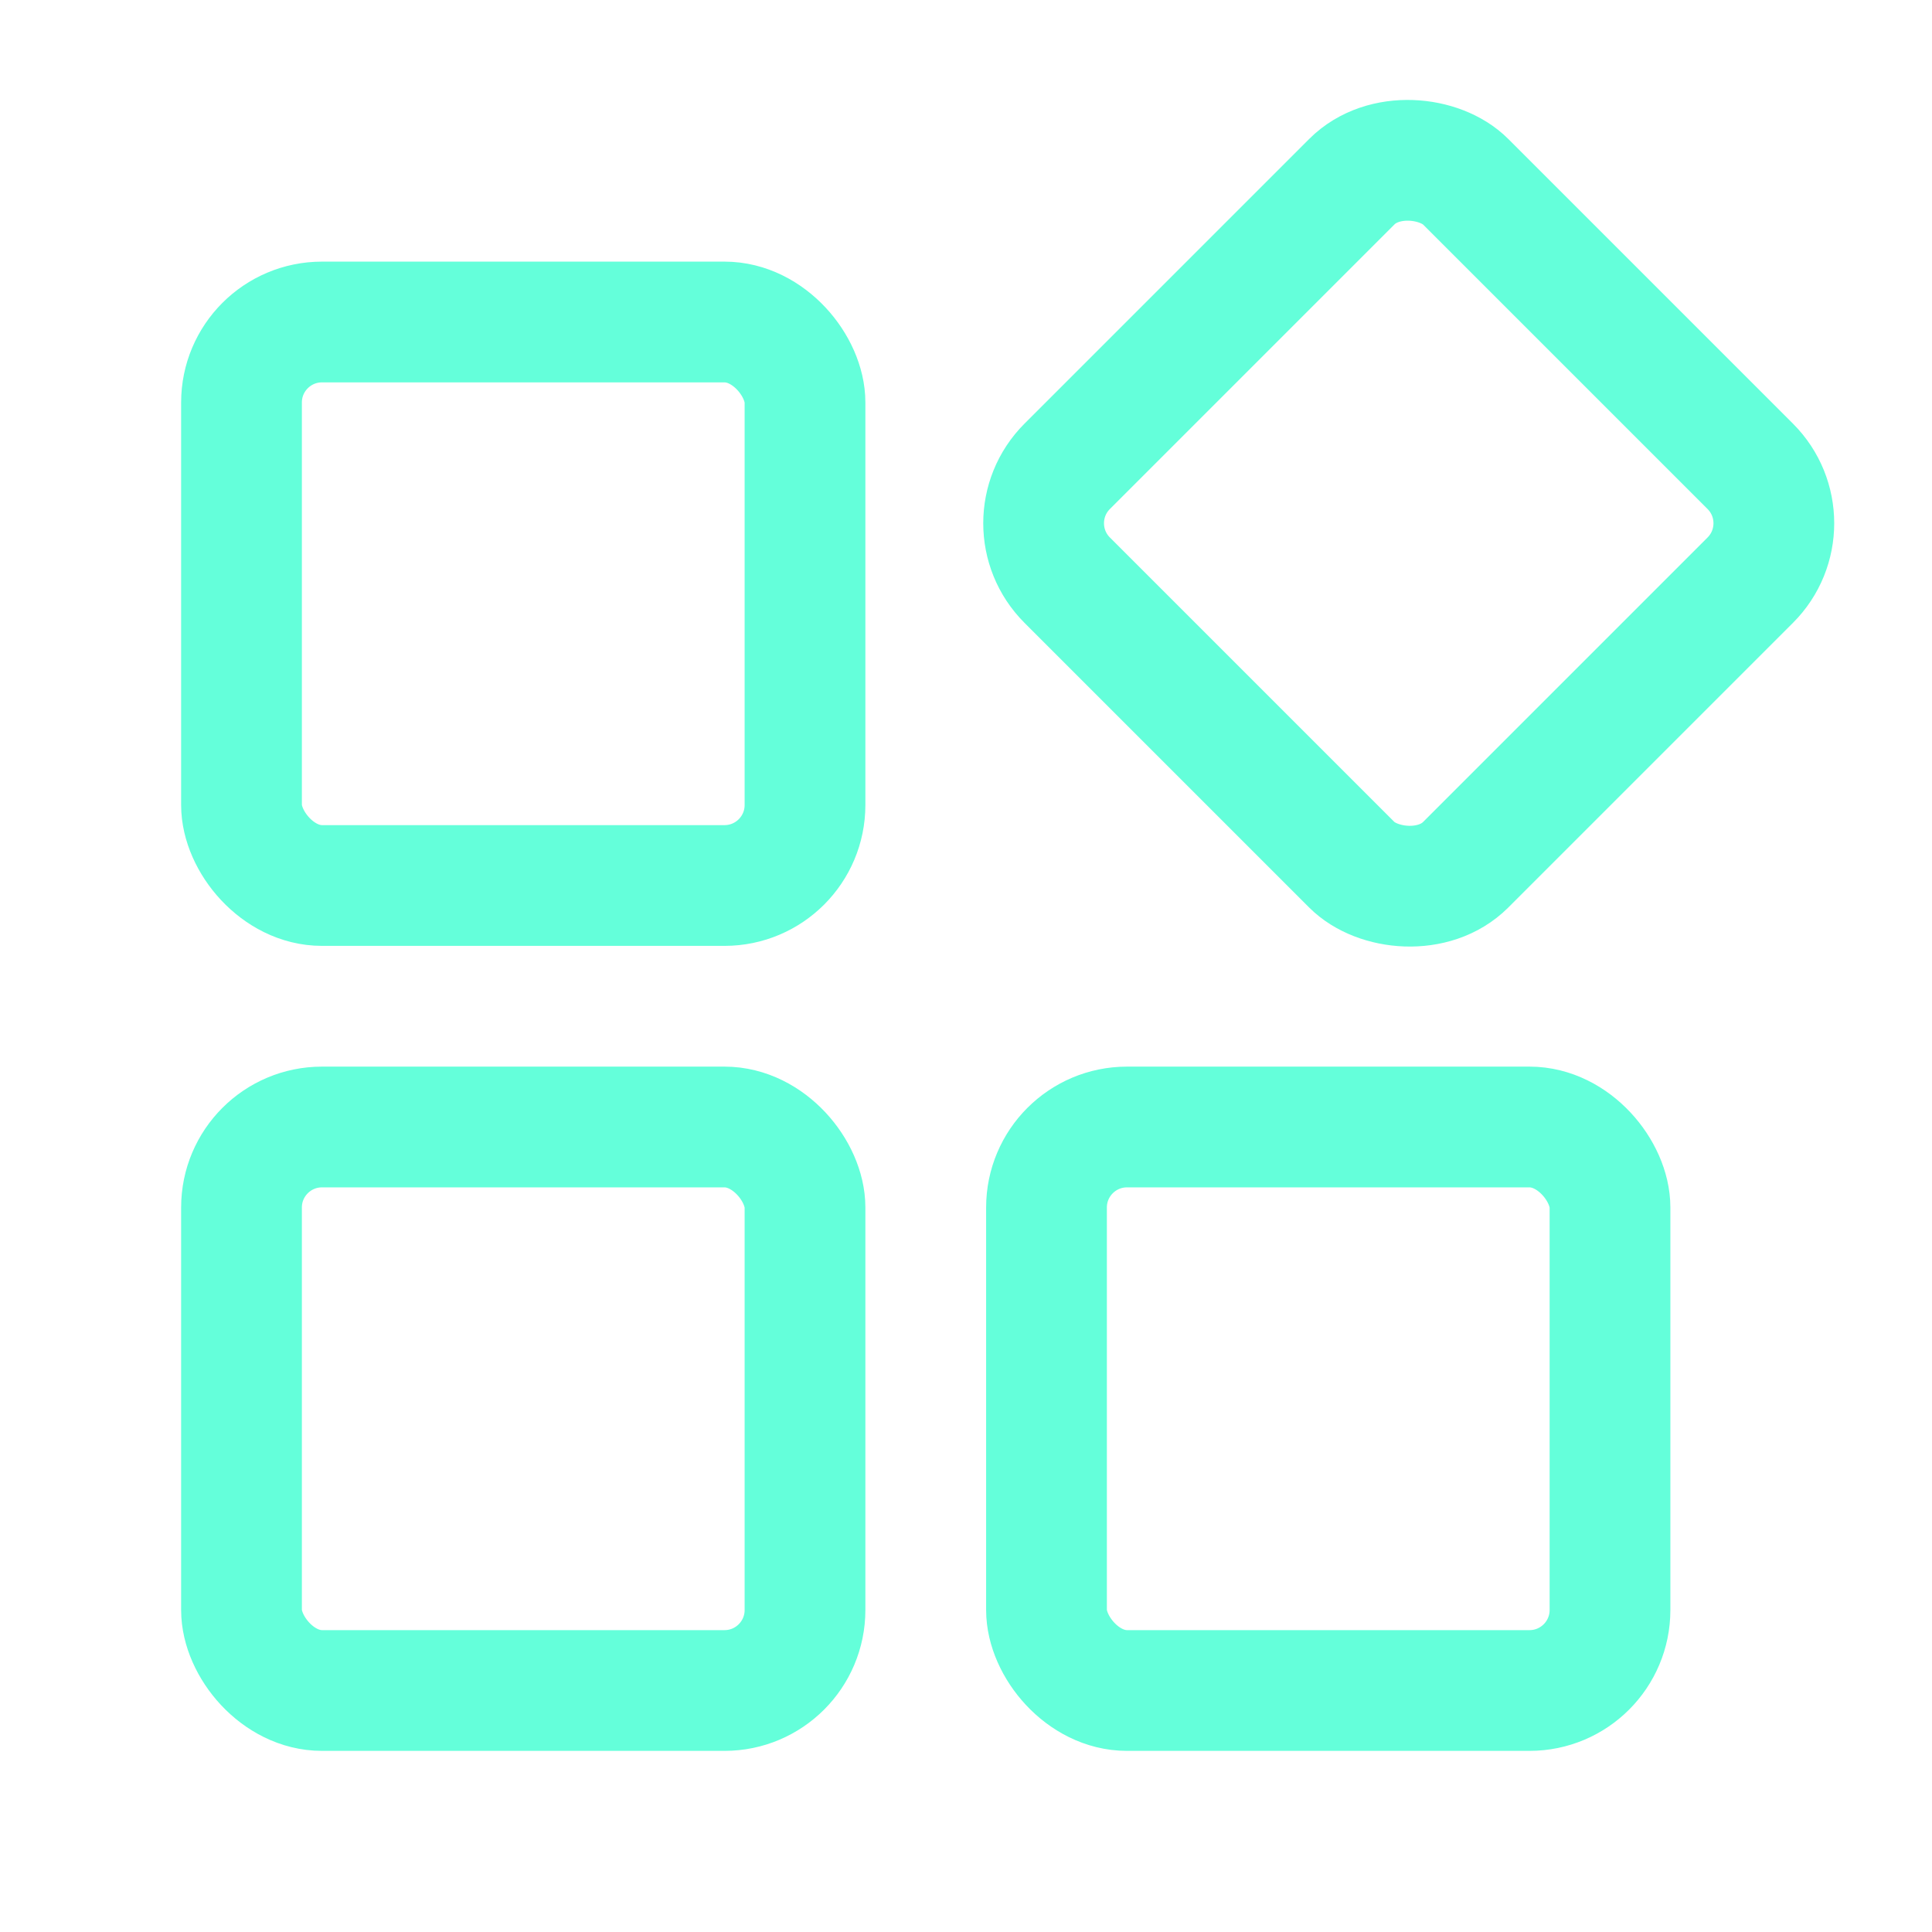<svg
	width="24"
	height="24"
	viewBox="0 0 24 24"
	fill="none"
	xmlns="http://www.w3.org/2000/svg"
>
	<g class="oi-apps">
		<rect
			class="oi-vector"
			x="3"
			y="4"
			width="7"
			height="7"
			rx="1"
			stroke="#64ffda"
			stroke-width="1.5"
		/>
		<rect
			class="oi-vector"
			x="3"
			y="14"
			width="7"
			height="7"
			rx="1"
			stroke="#64ffda"
			stroke-width="1.5"
		/>
		<rect
			class="oi-vector"
			x="13"
			y="14"
			width="7"
			height="7"
			rx="1"
			stroke="#64ffda"
			stroke-width="1.5"
		/>
		<rect
			class="oi-vector"
			x="12.55"
			y="6.5"
			width="7"
			height="7"
			rx="1"
			transform="rotate(-45 12.55 6.5)"
			stroke="#64ffda"
			stroke-width="1.5"
		/>
	</g>
</svg>